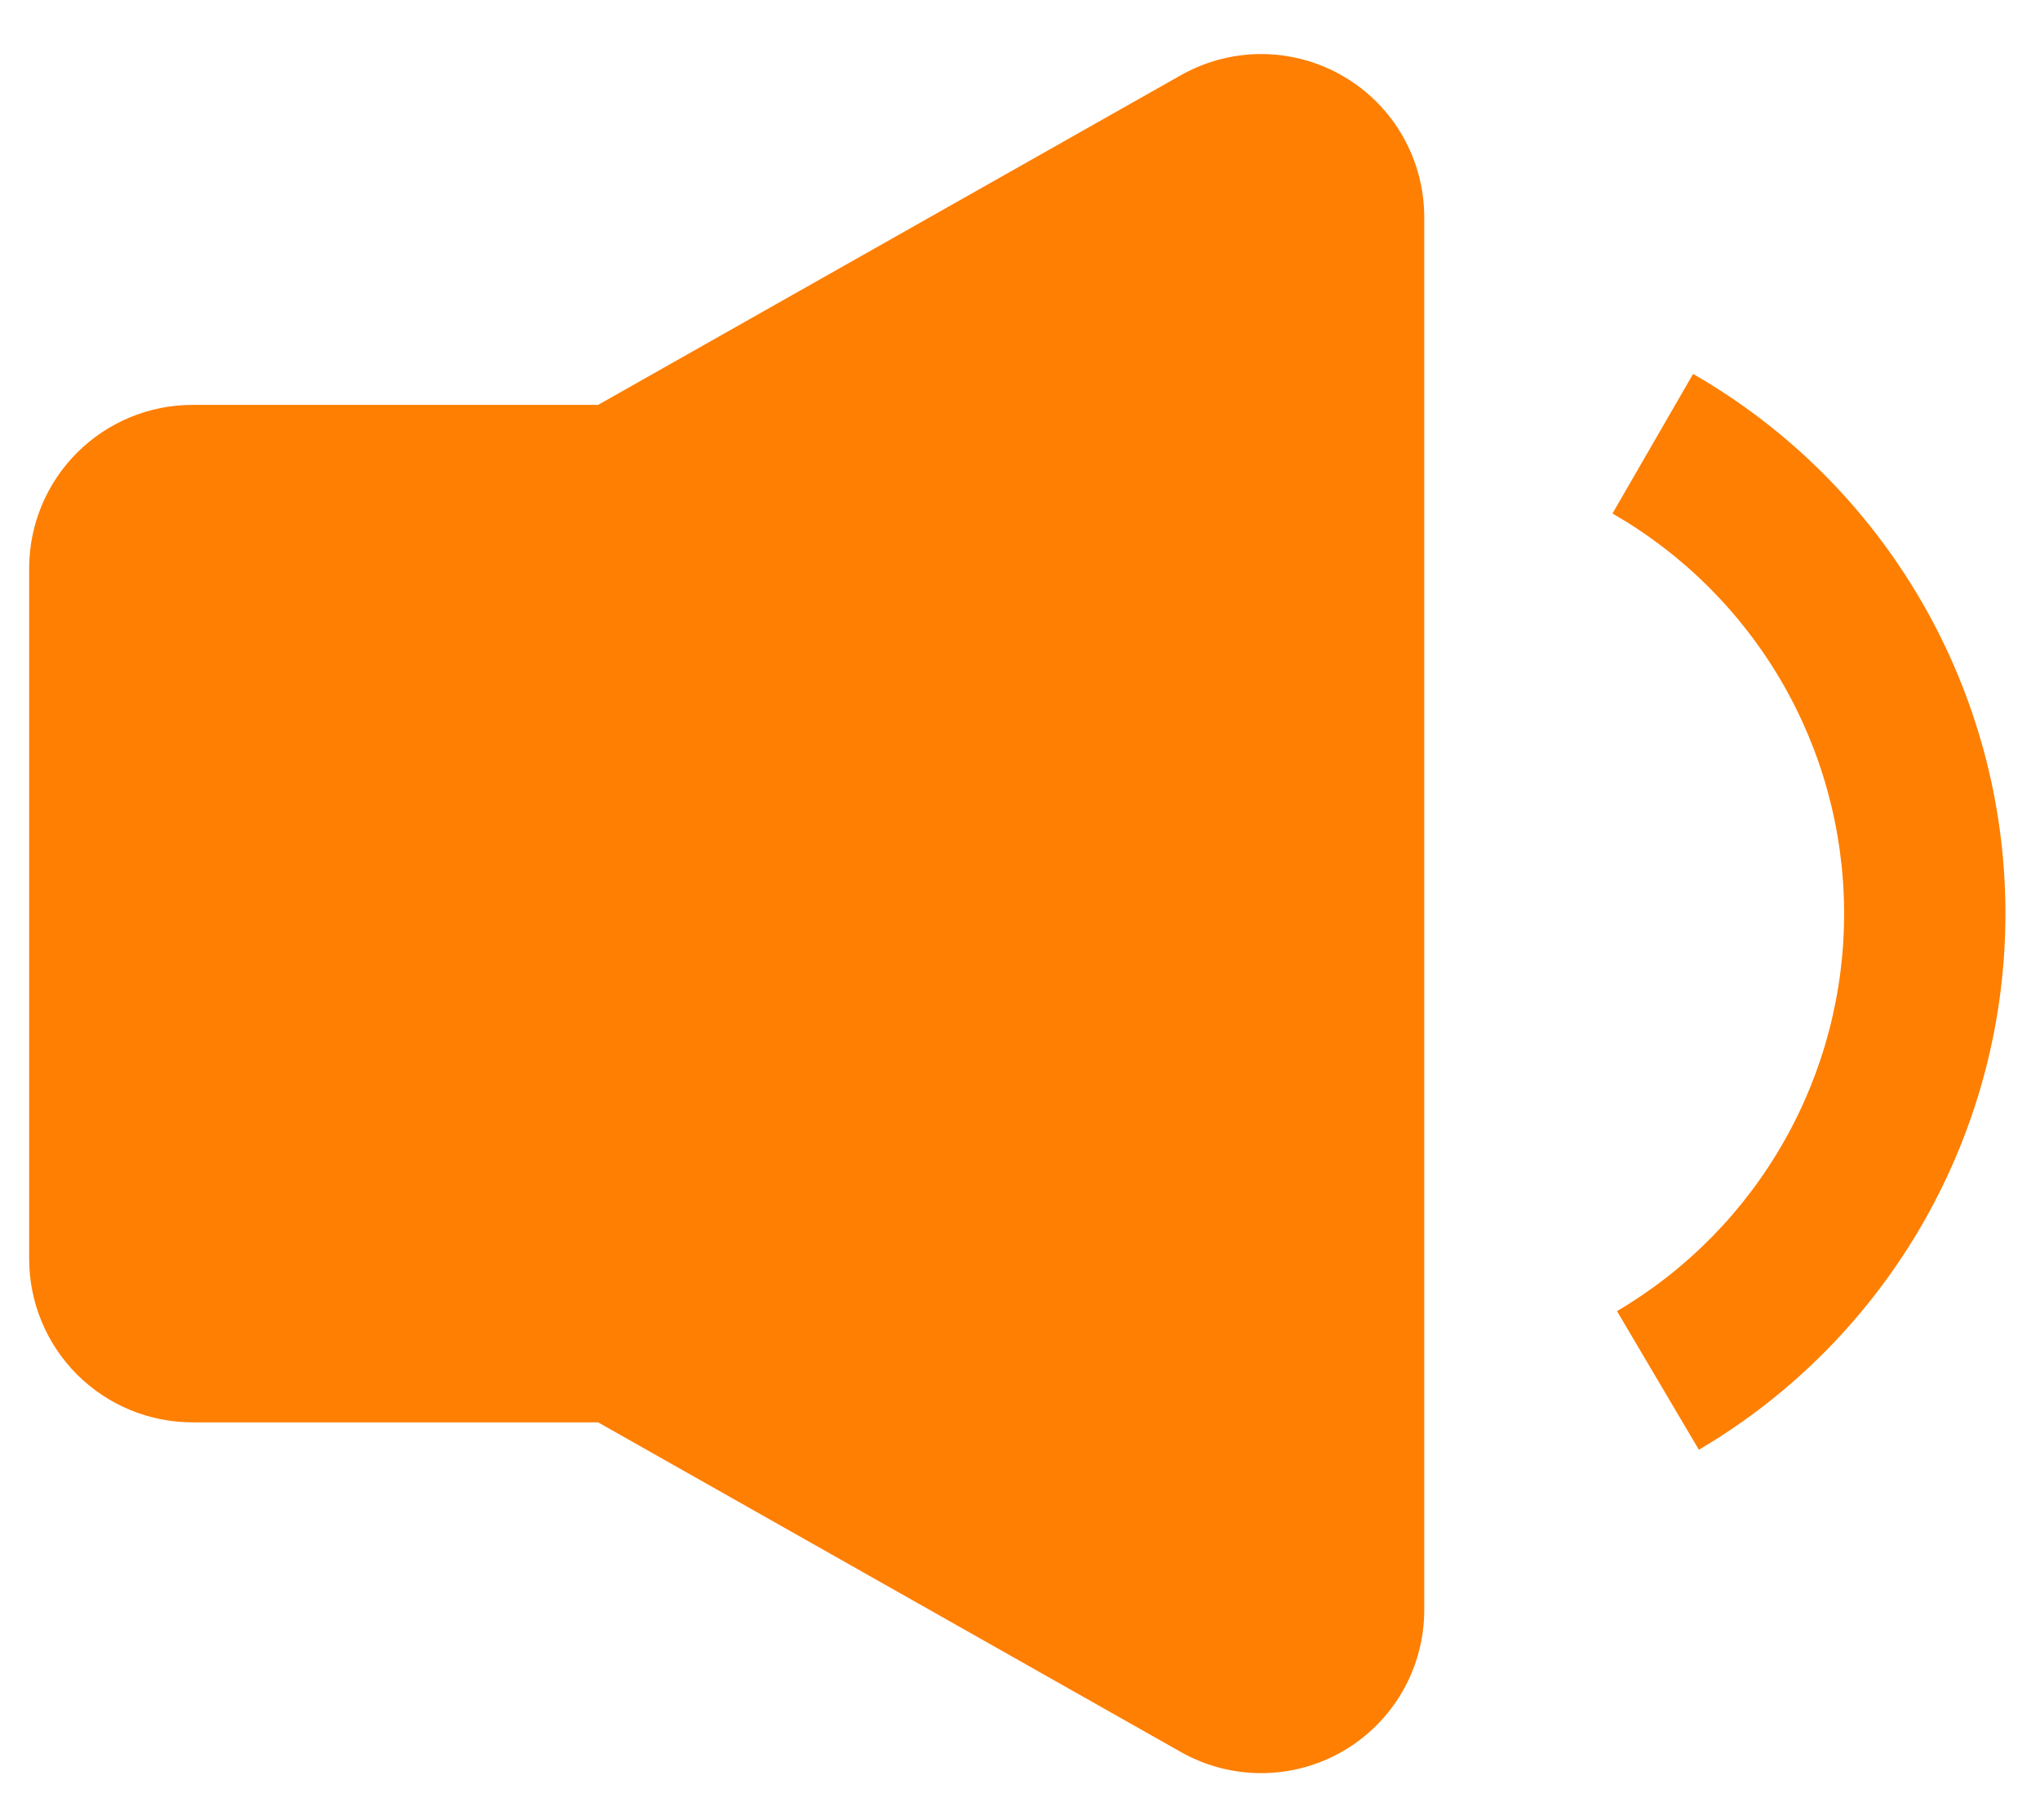 <svg width="37" height="33" viewBox="0 0 37 33" fill="none" xmlns="http://www.w3.org/2000/svg">
<path d="M21.412 1.367L10.848 7.342H3.493C2.707 7.342 1.953 7.654 1.397 8.21C0.841 8.766 0.529 9.52 0.529 10.306V22.829C0.529 23.615 0.841 24.369 1.397 24.925C1.953 25.481 2.707 25.793 3.493 25.793H10.848L21.412 31.768C21.863 32.024 22.372 32.157 22.89 32.154C23.409 32.151 23.917 32.013 24.364 31.752C24.812 31.491 25.183 31.116 25.441 30.667C25.698 30.217 25.833 29.708 25.832 29.19V3.945C25.833 3.427 25.698 2.918 25.441 2.468C25.183 2.018 24.812 1.644 24.364 1.383C23.917 1.122 23.409 0.983 22.89 0.98C22.372 0.978 21.863 1.111 21.412 1.367Z" fill="#FE7F02"/>
<path d="M30.813 26.29L29.328 23.776C30.59 23.033 31.634 21.972 32.357 20.698C33.08 19.425 33.456 17.985 33.447 16.52C33.439 15.056 33.047 13.62 32.31 12.355C31.572 11.09 30.516 10.041 29.246 9.312L30.708 6.781C32.421 7.764 33.845 9.18 34.839 10.886C35.834 12.593 36.362 14.53 36.373 16.505C36.384 18.48 35.876 20.423 34.9 22.14C33.924 23.857 32.515 25.288 30.813 26.29Z" fill="#FE7F02"/>
</svg>
